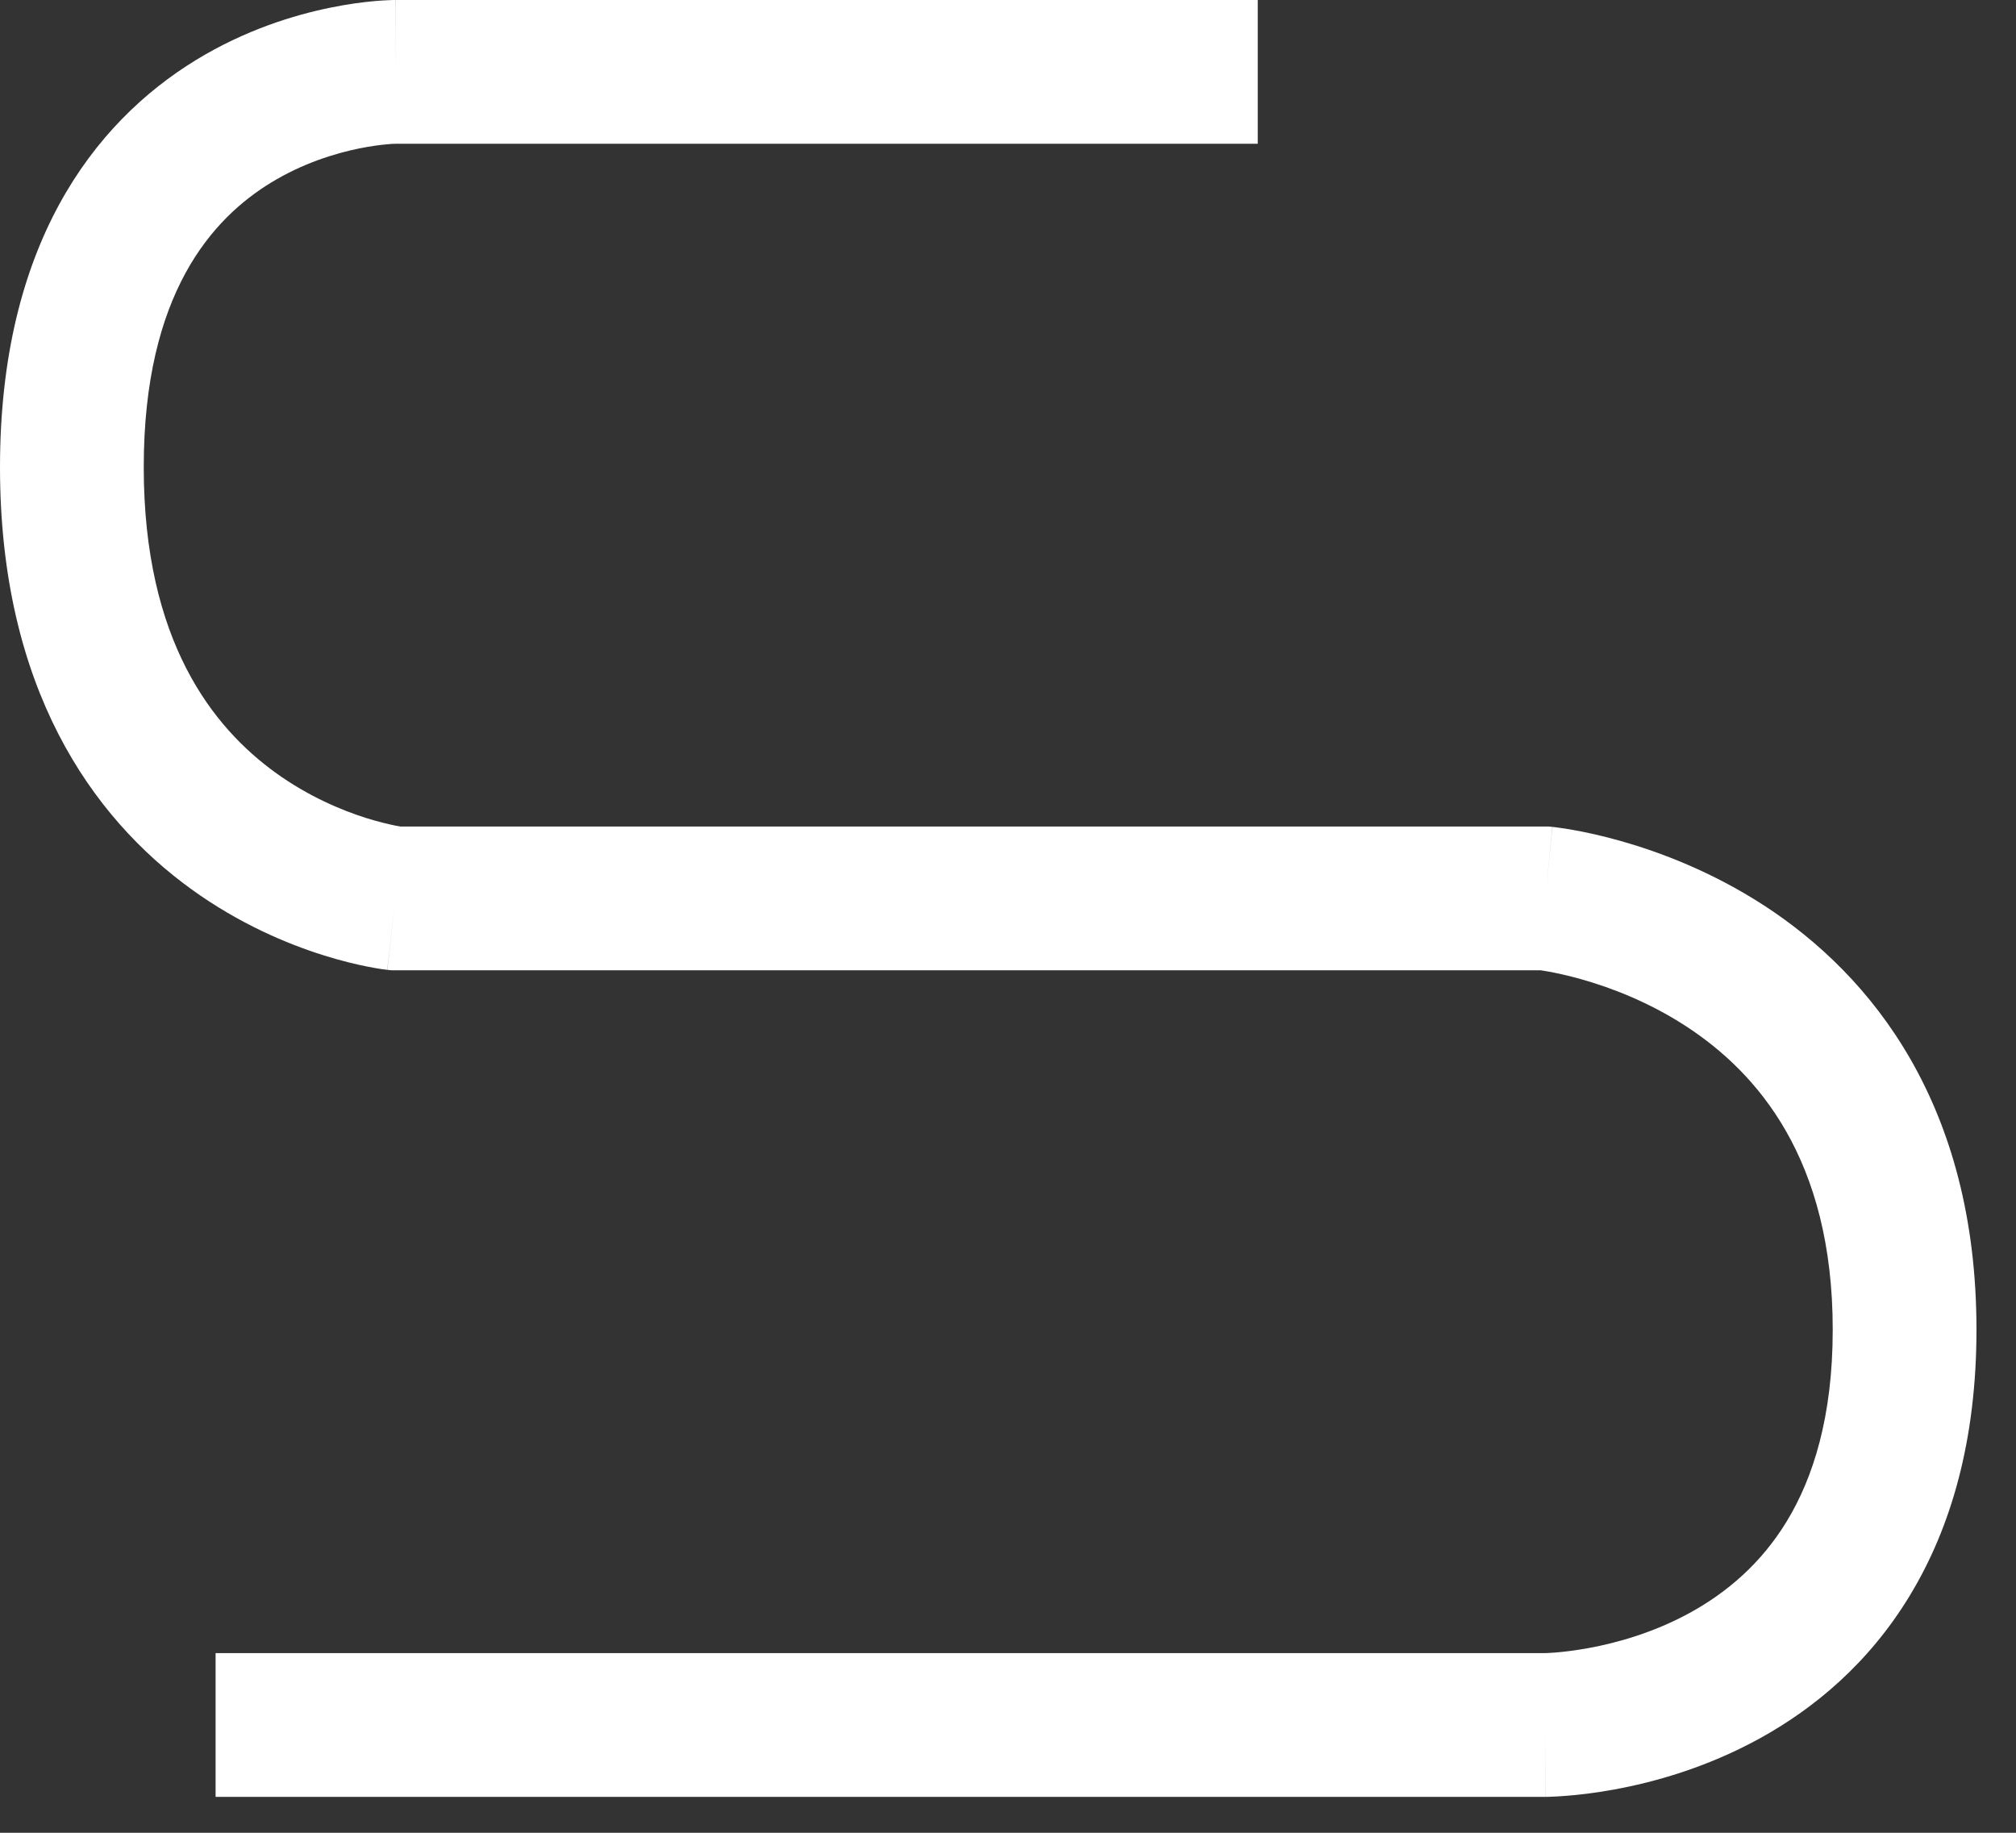 <?xml version="1.0" encoding="utf-8"?>
<svg xmlns="http://www.w3.org/2000/svg" fill="none" height="100%" overflow="visible" preserveAspectRatio="none" style="display: block;" viewBox="0 0 33 30" width="100%">
<rect x="0" y="0" width="33" height="30" fill="#333333" stroke="none"/>
<path clip-rule="evenodd" d="M6.471 0H20.588V2.353H6.478L6.459 2.354C6.437 2.354 6.398 2.356 6.345 2.361C6.239 2.37 6.077 2.39 5.878 2.43C5.477 2.512 4.953 2.674 4.437 2.989C3.481 3.573 2.353 4.8 2.353 7.647C2.353 10.501 3.492 11.912 4.512 12.649C5.048 13.036 5.589 13.262 5.997 13.391C6.199 13.454 6.364 13.492 6.472 13.514C6.506 13.521 6.534 13.526 6.556 13.529H25.353L25.411 13.535L25.294 14.706C25.411 13.535 25.413 13.535 25.413 13.535L25.414 13.536L25.417 13.536L25.425 13.537L25.449 13.539C25.467 13.541 25.491 13.544 25.52 13.549C25.577 13.556 25.657 13.568 25.754 13.586C25.948 13.62 26.216 13.677 26.534 13.767C27.166 13.946 28.017 14.264 28.877 14.822C30.647 15.973 32.353 18.093 32.353 21.765C32.353 23.567 31.941 24.997 31.263 26.115C30.587 27.232 29.685 27.972 28.802 28.457C27.926 28.939 27.062 29.175 26.425 29.291C26.105 29.35 25.834 29.38 25.639 29.395C25.541 29.403 25.462 29.407 25.403 29.409C25.389 29.41 25.376 29.41 25.364 29.411C25.352 29.411 25.341 29.411 25.332 29.411L25.309 29.412L25.3 29.412H25.297H25.295C25.295 29.412 25.294 29.412 25.294 28.235V29.412H3.529V27.059H25.292H25.29L25.317 27.058C25.345 27.057 25.392 27.055 25.455 27.05C25.581 27.04 25.77 27.019 26.001 26.977C26.467 26.892 27.074 26.723 27.668 26.396C28.256 26.072 28.825 25.599 29.251 24.896C29.676 24.194 30 23.198 30 21.765C30 18.966 28.764 17.556 27.594 16.795C26.983 16.398 26.363 16.164 25.892 16.031C25.659 15.965 25.468 15.925 25.34 15.902C25.289 15.893 25.248 15.886 25.22 15.882H6.405L6.341 15.875L6.471 14.706C6.341 15.875 6.339 15.875 6.339 15.875L6.338 15.875L6.334 15.874L6.326 15.873L6.303 15.87C6.285 15.868 6.262 15.865 6.234 15.861C6.179 15.852 6.105 15.84 6.014 15.822C5.833 15.786 5.584 15.728 5.29 15.635C4.705 15.451 3.922 15.125 3.135 14.557C1.508 13.382 0 11.264 0 7.647C0 4.023 1.519 2.015 3.21 0.981C4.018 0.488 4.817 0.245 5.409 0.125C5.706 0.064 5.958 0.033 6.141 0.017C6.232 0.009 6.308 0.005 6.363 0.003C6.391 0.001 6.414 0.001 6.432 0L6.455 0L6.464 0H6.468H6.469C6.469 0 6.471 0 6.471 1.176V0Z" fill="white" fill-rule="evenodd" id="Vector"/>
</svg>